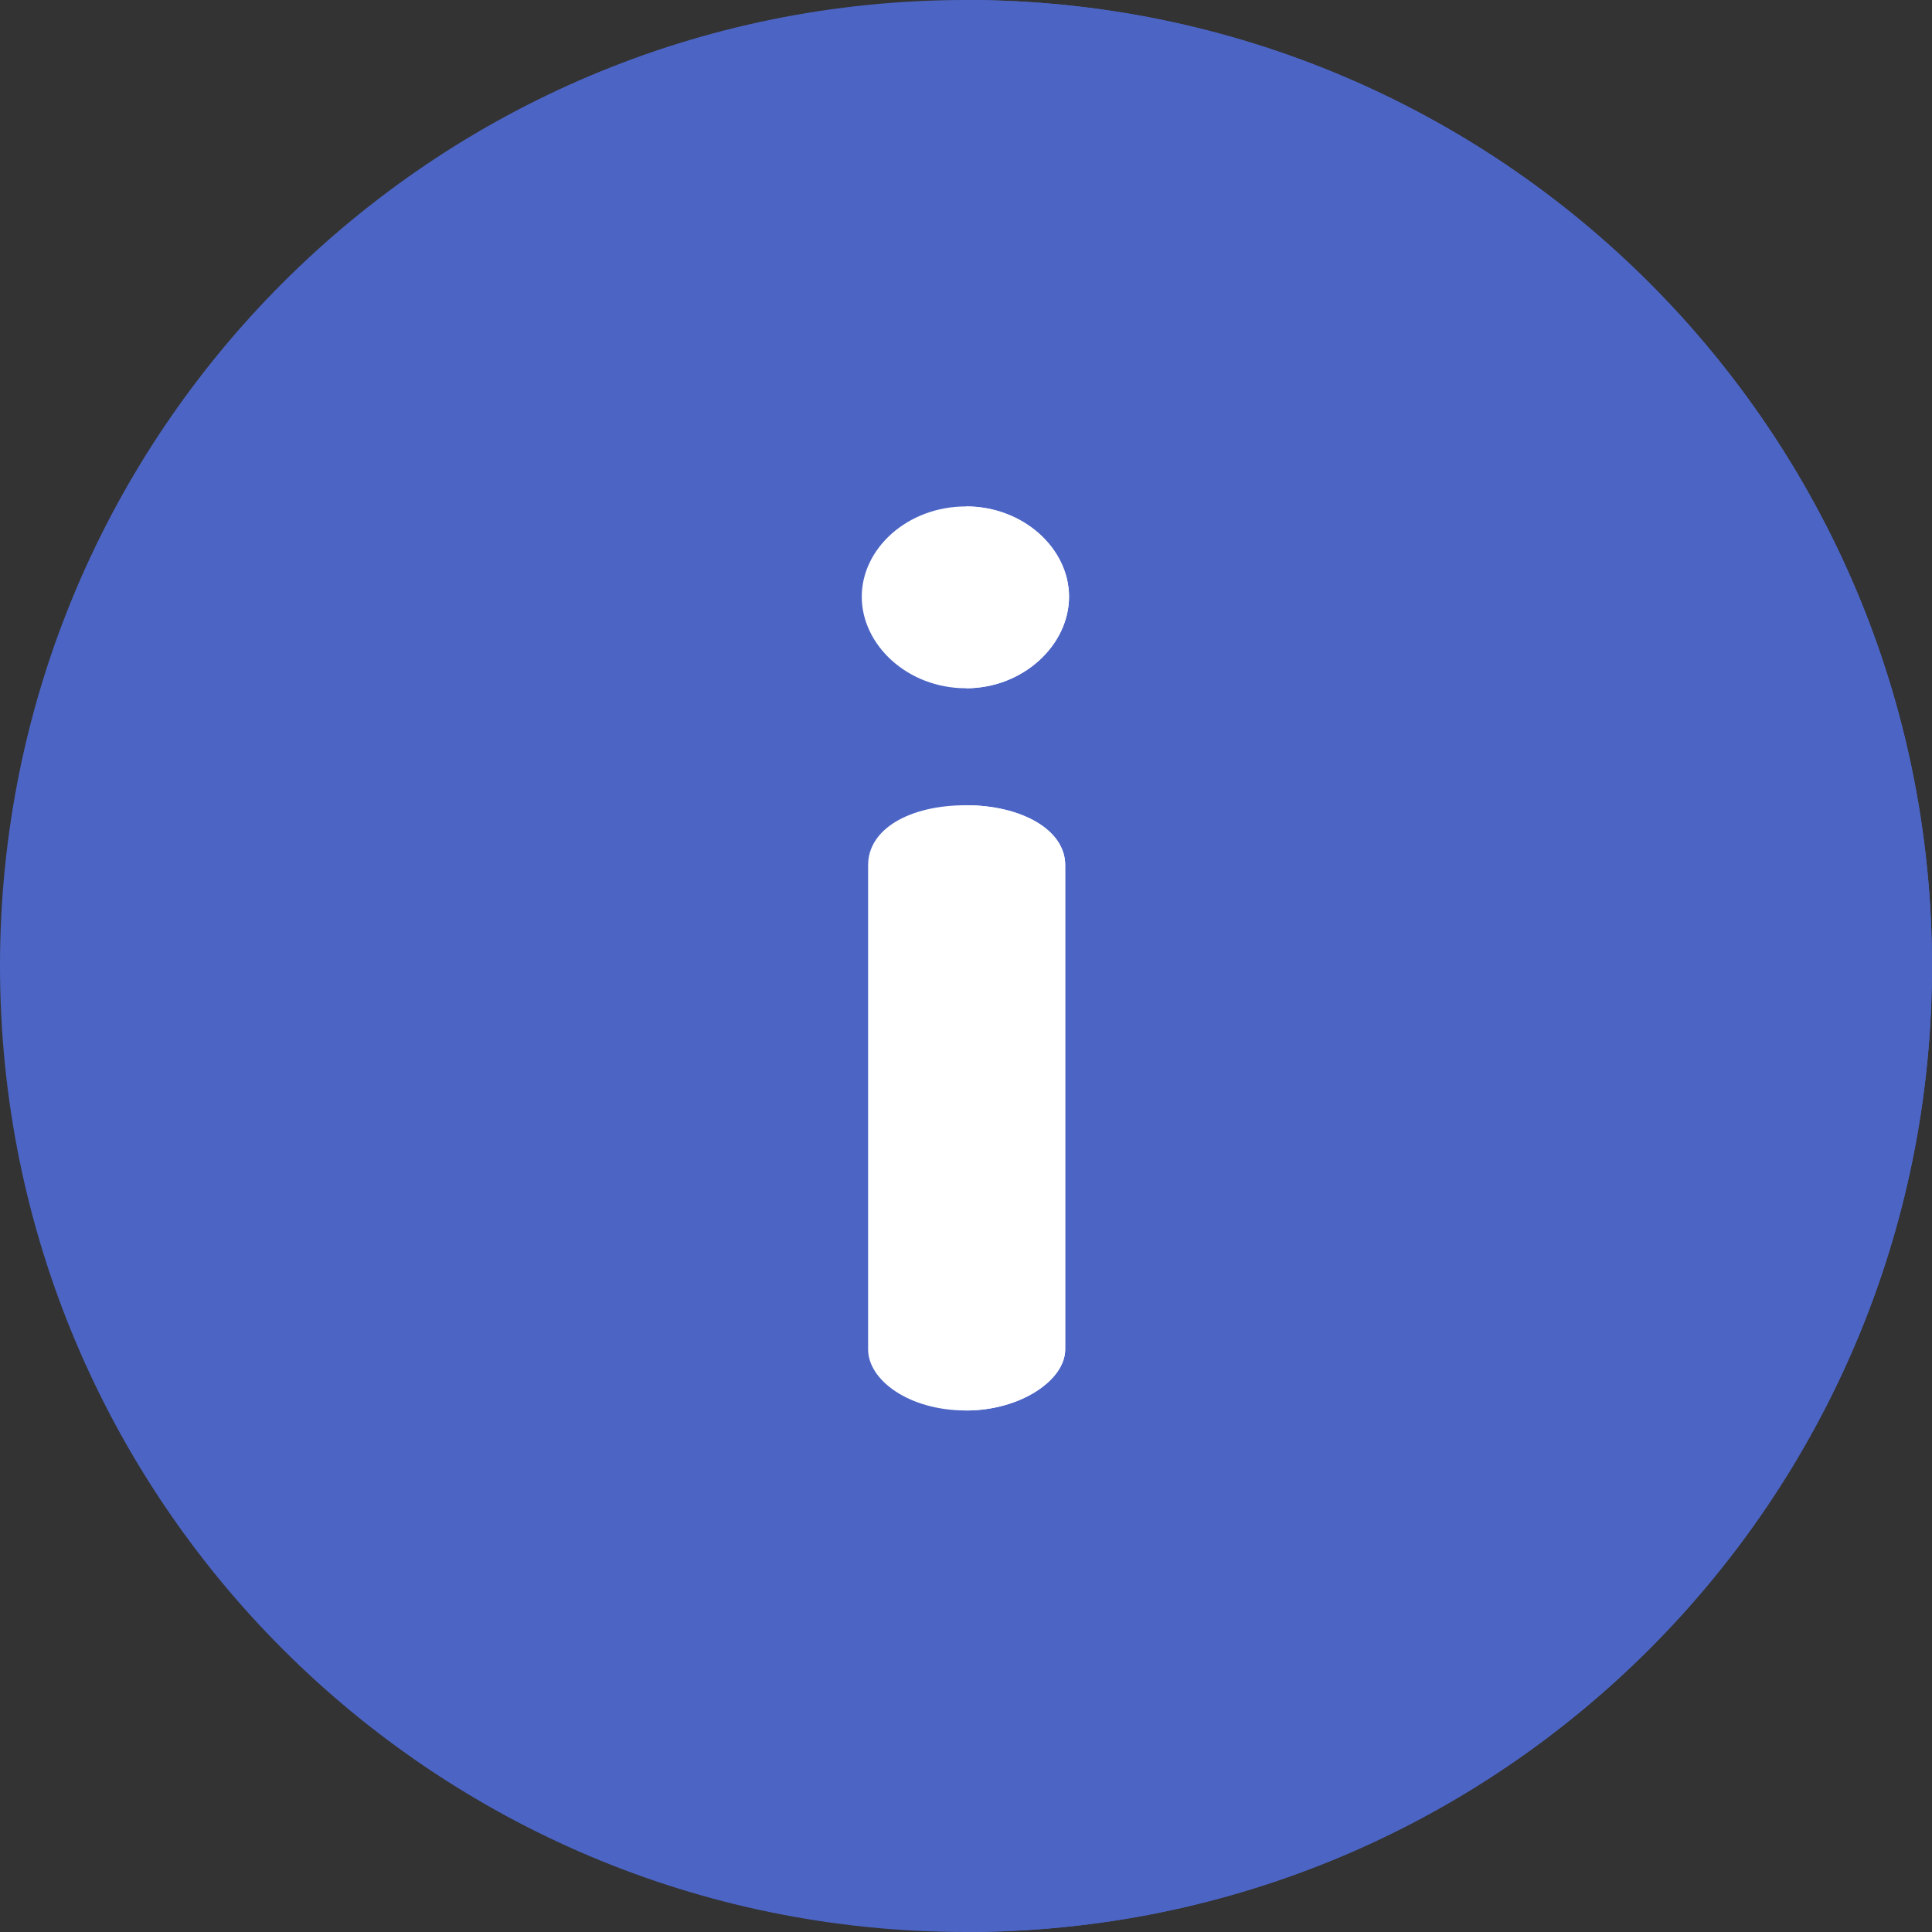 <?xml version="1.0" encoding="UTF-8"?> <svg xmlns="http://www.w3.org/2000/svg" xmlns:xlink="http://www.w3.org/1999/xlink" xmlns:svgjs="http://svgjs.com/svgjs" version="1.1" width="512" height="512" x="0" y="0" viewBox="0 0 512 512" style="enable-background:new 0 0 512 512" xml:space="preserve" class=""><rect x="0" y="0" width="512" height="512" fill="#333333" stroke="none"/><g><path d="M256 512C114.509 512 0 397.504 0 256 0 114.511 114.496 0 256 0c141.491 0 256 114.496 256 256 0 141.489-114.496 256-256 256z" style="" fill="#4c65c5" data-original="#ff9900" class=""></path><path d="M256 0v512c141.504 0 256-114.511 256-256C512 114.496 397.491 0 256 0z" style="" fill="#4c65c5" data-original="#ff4f19" class=""></path><path d="M283.302 158.133c0 12.806-12.131 24.263-27.296 24.263-15.501 0-27.631-11.457-27.631-24.263 0-12.805 12.131-23.925 27.631-23.925 15.163 0 27.296 11.12 27.296 23.925zm-1.013 71.101V357.62c0 8.088-11.794 16.174-26.283 16.174-15.164 0-25.947-8.086-25.947-16.174V229.234c0-9.435 10.783-15.839 25.947-15.839 14.49.002 26.283 6.405 26.283 15.839z" style="" fill="#ffffff" data-original="#ffffff" class=""></path><path d="M283.302 158.133c0-12.805-12.131-23.925-27.296-23.925H256v48.188h.006c15.163 0 27.296-11.457 27.296-24.263zM256.006 213.397H256v160.399h.006c14.49 0 26.283-8.086 26.283-16.174V229.234c0-9.434-11.793-15.837-26.283-15.837z" style="" fill="#ffffff" data-original="#bfe4f8" class=""></path></g></svg> 